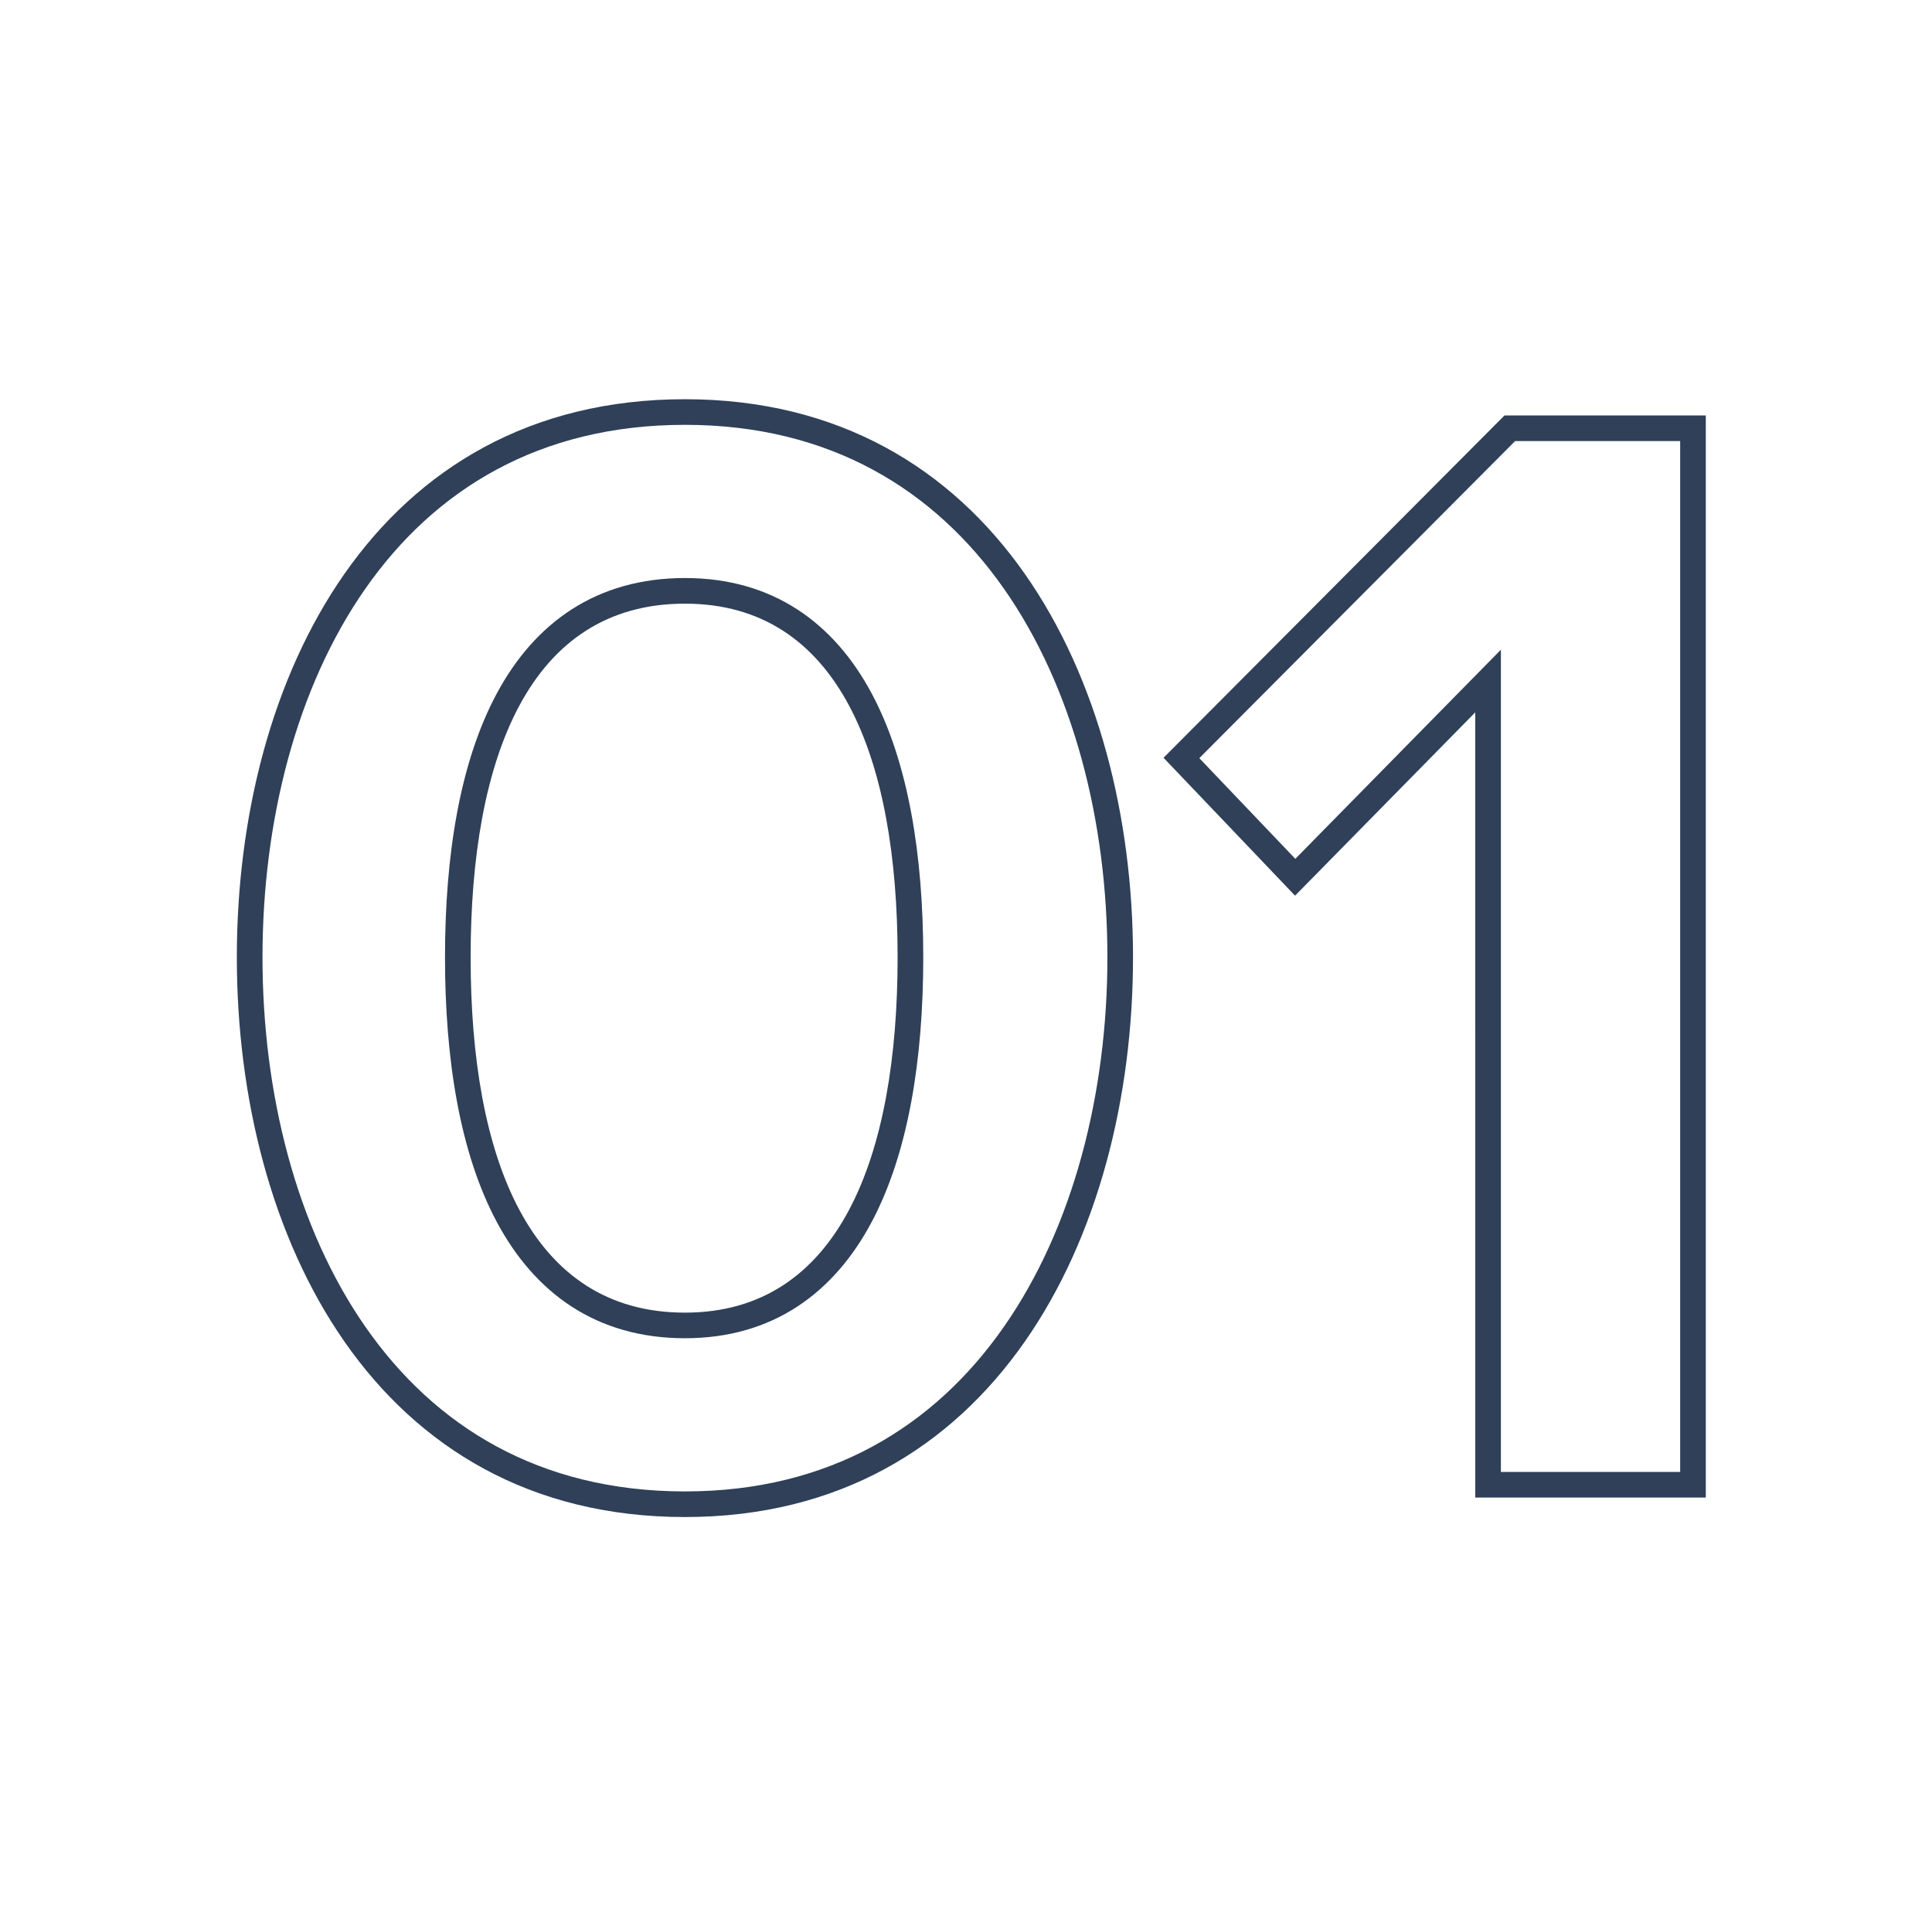 <svg xmlns="http://www.w3.org/2000/svg" viewBox="0 0 121 120" fill="none"><path fill-rule="evenodd" clip-rule="evenodd" d="M92.395 93.78h14.438V26.017H94.225L72.872 47.453l8.236 8.636 11.286-11.48zm-11.27-39.998L94 40.686v51.49h11.228V27.62H94.892l-19.78 19.857zM62.858 83.109c4.366-6.243 6.498-14.66 6.498-23.16s-2.132-16.89-6.496-23.106c-4.324-6.158-10.865-10.239-19.962-10.239-9.15 0-15.69 4.083-20 10.237-4.351 6.215-6.458 14.605-6.458 23.108s2.107 16.92 6.46 23.161c4.311 6.181 10.85 10.286 19.998 10.286 9.093 0 15.635-4.103 19.96-10.287M31.11 76.515c-2.316-4.338-3.24-10.207-3.24-16.566s.924-12.204 3.242-16.519c2.377-4.425 6.237-7.233 11.786-7.233 5.505 0 9.338 2.816 11.699 7.237 2.302 4.312 3.226 10.156 3.226 16.515 0 6.36-.924 12.227-3.225 16.563-2.356 4.442-6.188 7.291-11.7 7.291-5.556 0-9.415-2.842-11.788-7.288M70.96 59.95C70.96 77.424 62.216 95 42.897 95c-19.421 0-28.064-17.576-28.064-35.05 0-17.475 8.643-34.95 28.064-34.95C62.216 25 70.96 42.475 70.96 59.95m-41.485 0c0 12.497 3.66 22.25 13.422 22.25 9.66 0 13.32-9.753 13.32-22.25s-3.66-22.148-13.32-22.148c-9.762 0-13.422 9.652-13.422 22.148" fill="#2F4058"></path></svg>